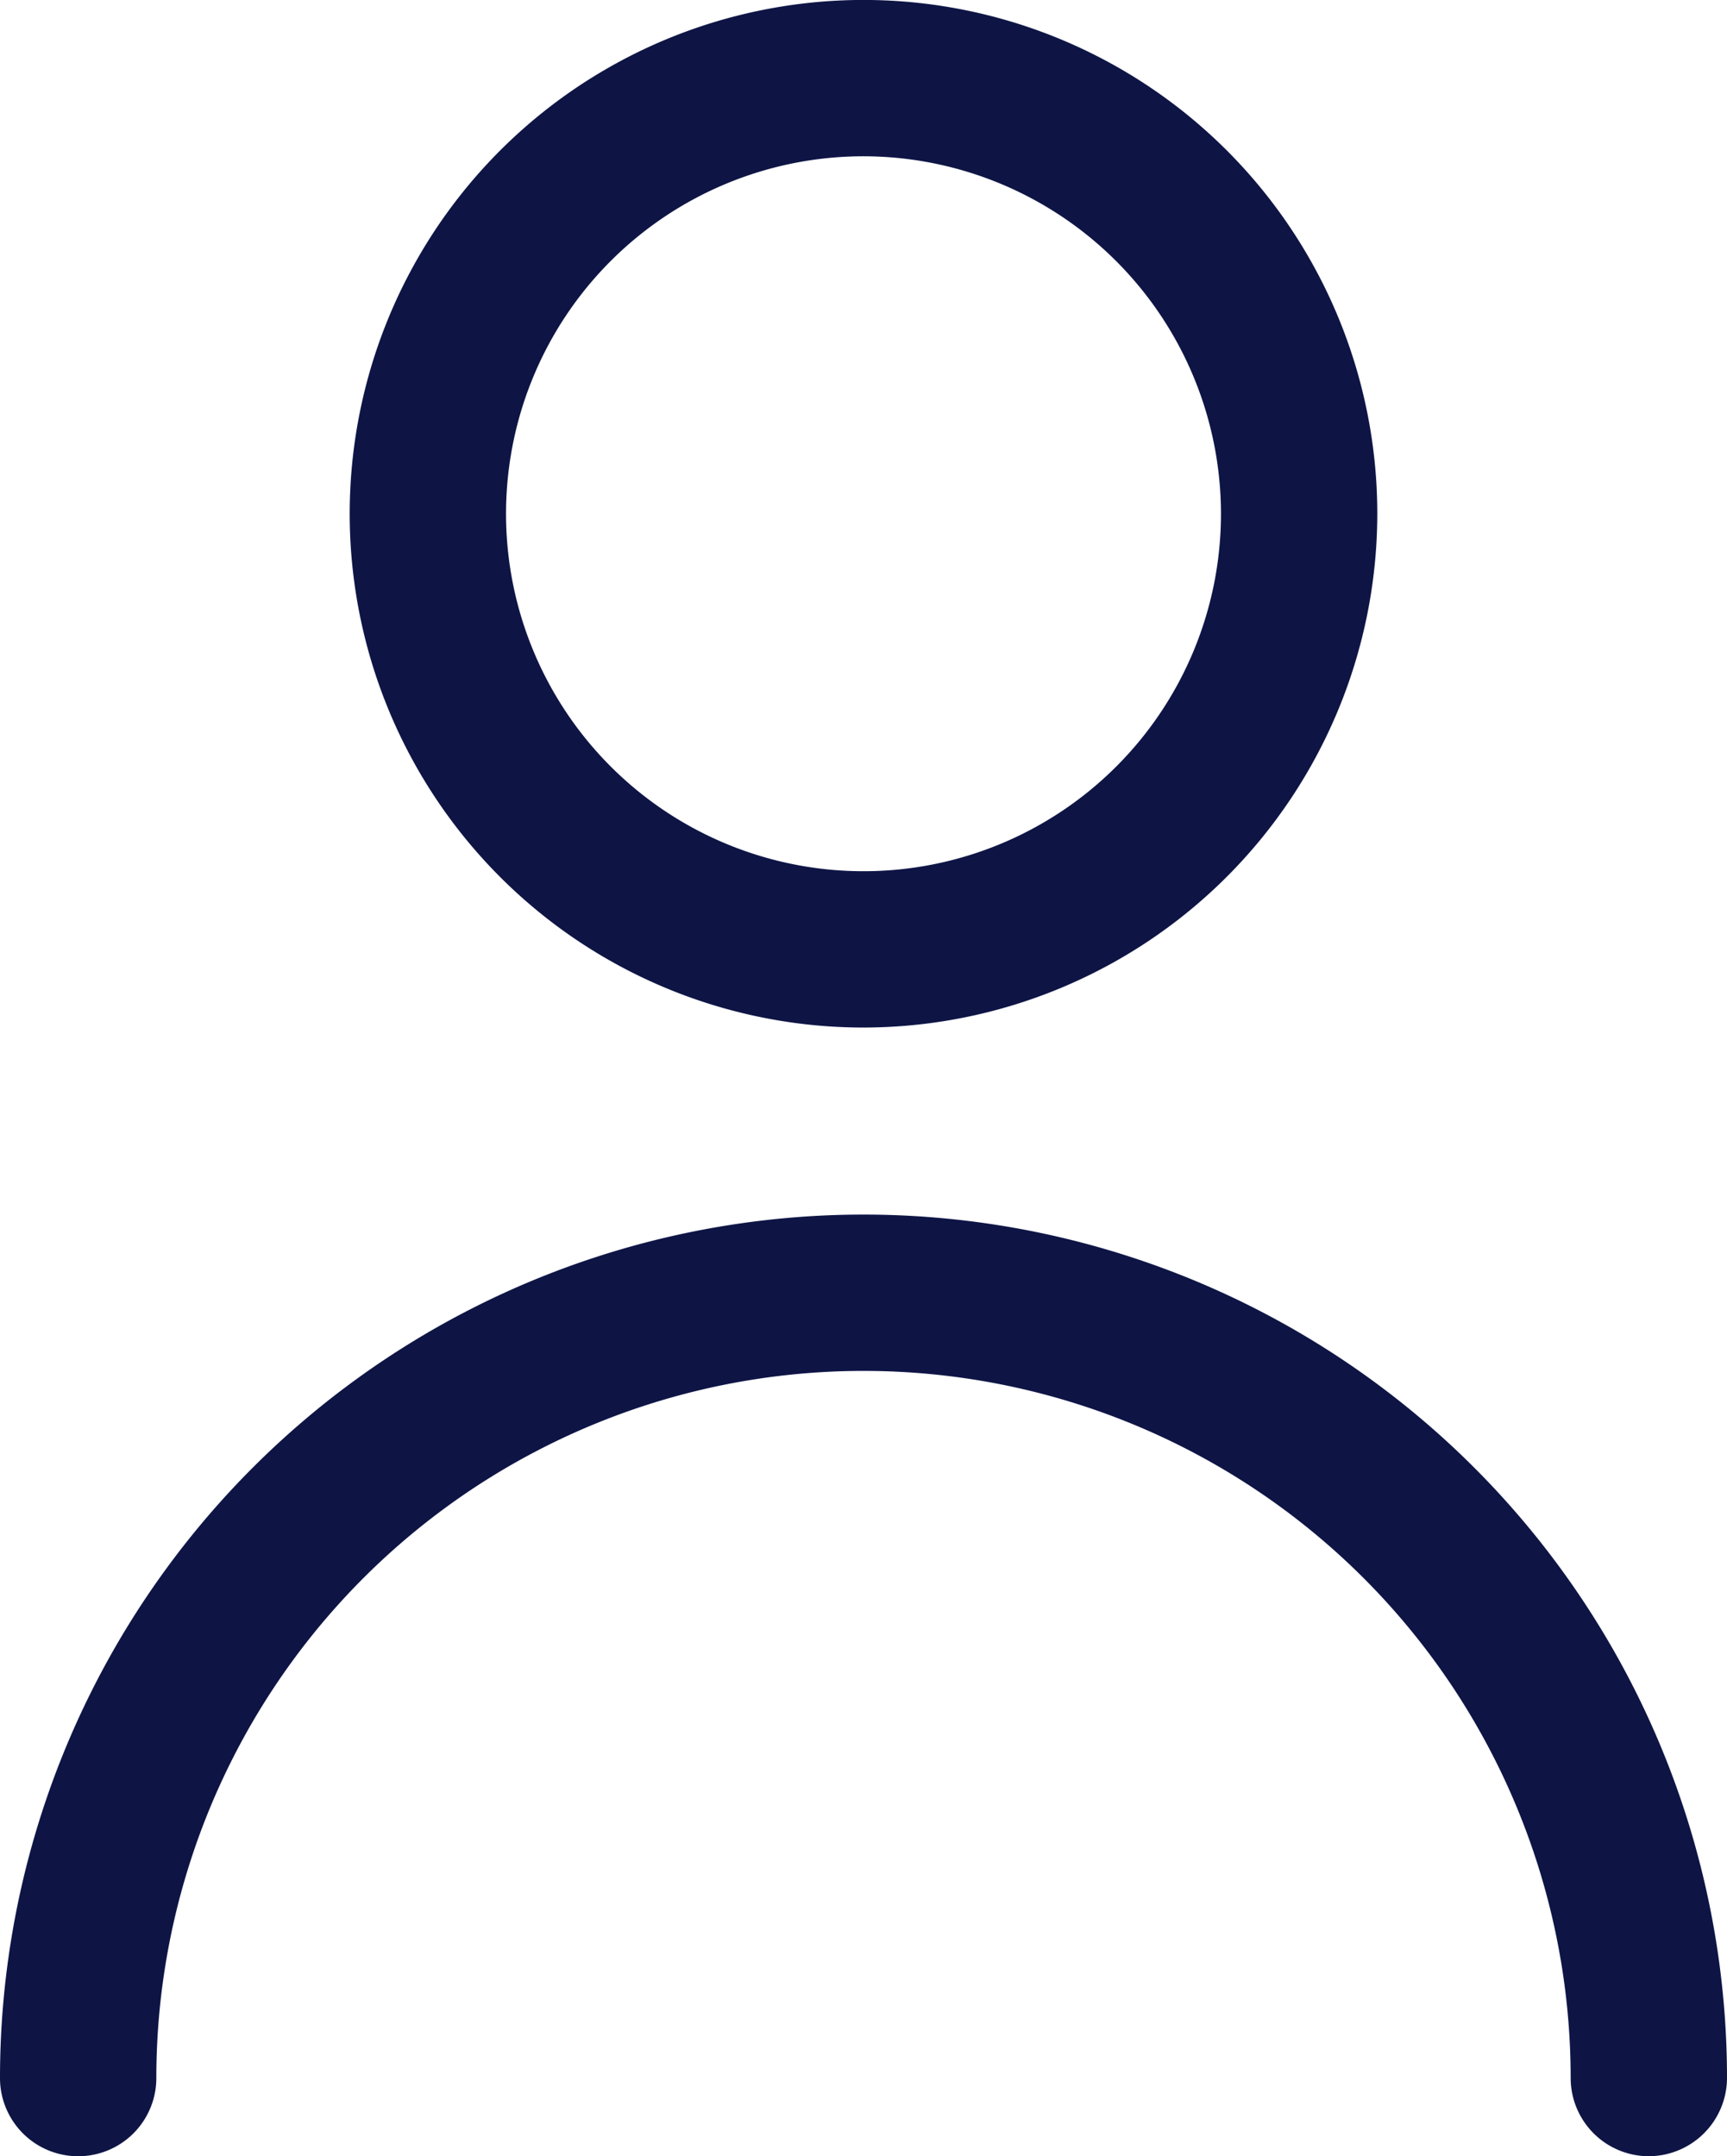 <svg xmlns="http://www.w3.org/2000/svg" width="34.036" height="42.495" viewBox="0 0 34.036 42.495">
  <g id="f0f8e4c57de7e39d3af07e4cd1664657" transform="translate(-0.89)">
    <path id="Path_12101" data-name="Path 12101" d="M33.385,42.495a1.542,1.542,0,0,1-1.54-1.54,13.937,13.937,0,1,0-27.874,0,1.54,1.54,0,0,1-3.081,0,17.018,17.018,0,0,1,34.036,0A1.546,1.546,0,0,1,33.385,42.495ZM17.908,20.251A10.126,10.126,0,1,1,28.034,10.126,10.136,10.136,0,0,1,17.908,20.251Zm0-17.171a7.045,7.045,0,1,0,7.045,7.045,7.053,7.053,0,0,0-7.045-7.045Z" fill="#0e1545"/>
  </g>
</svg>
